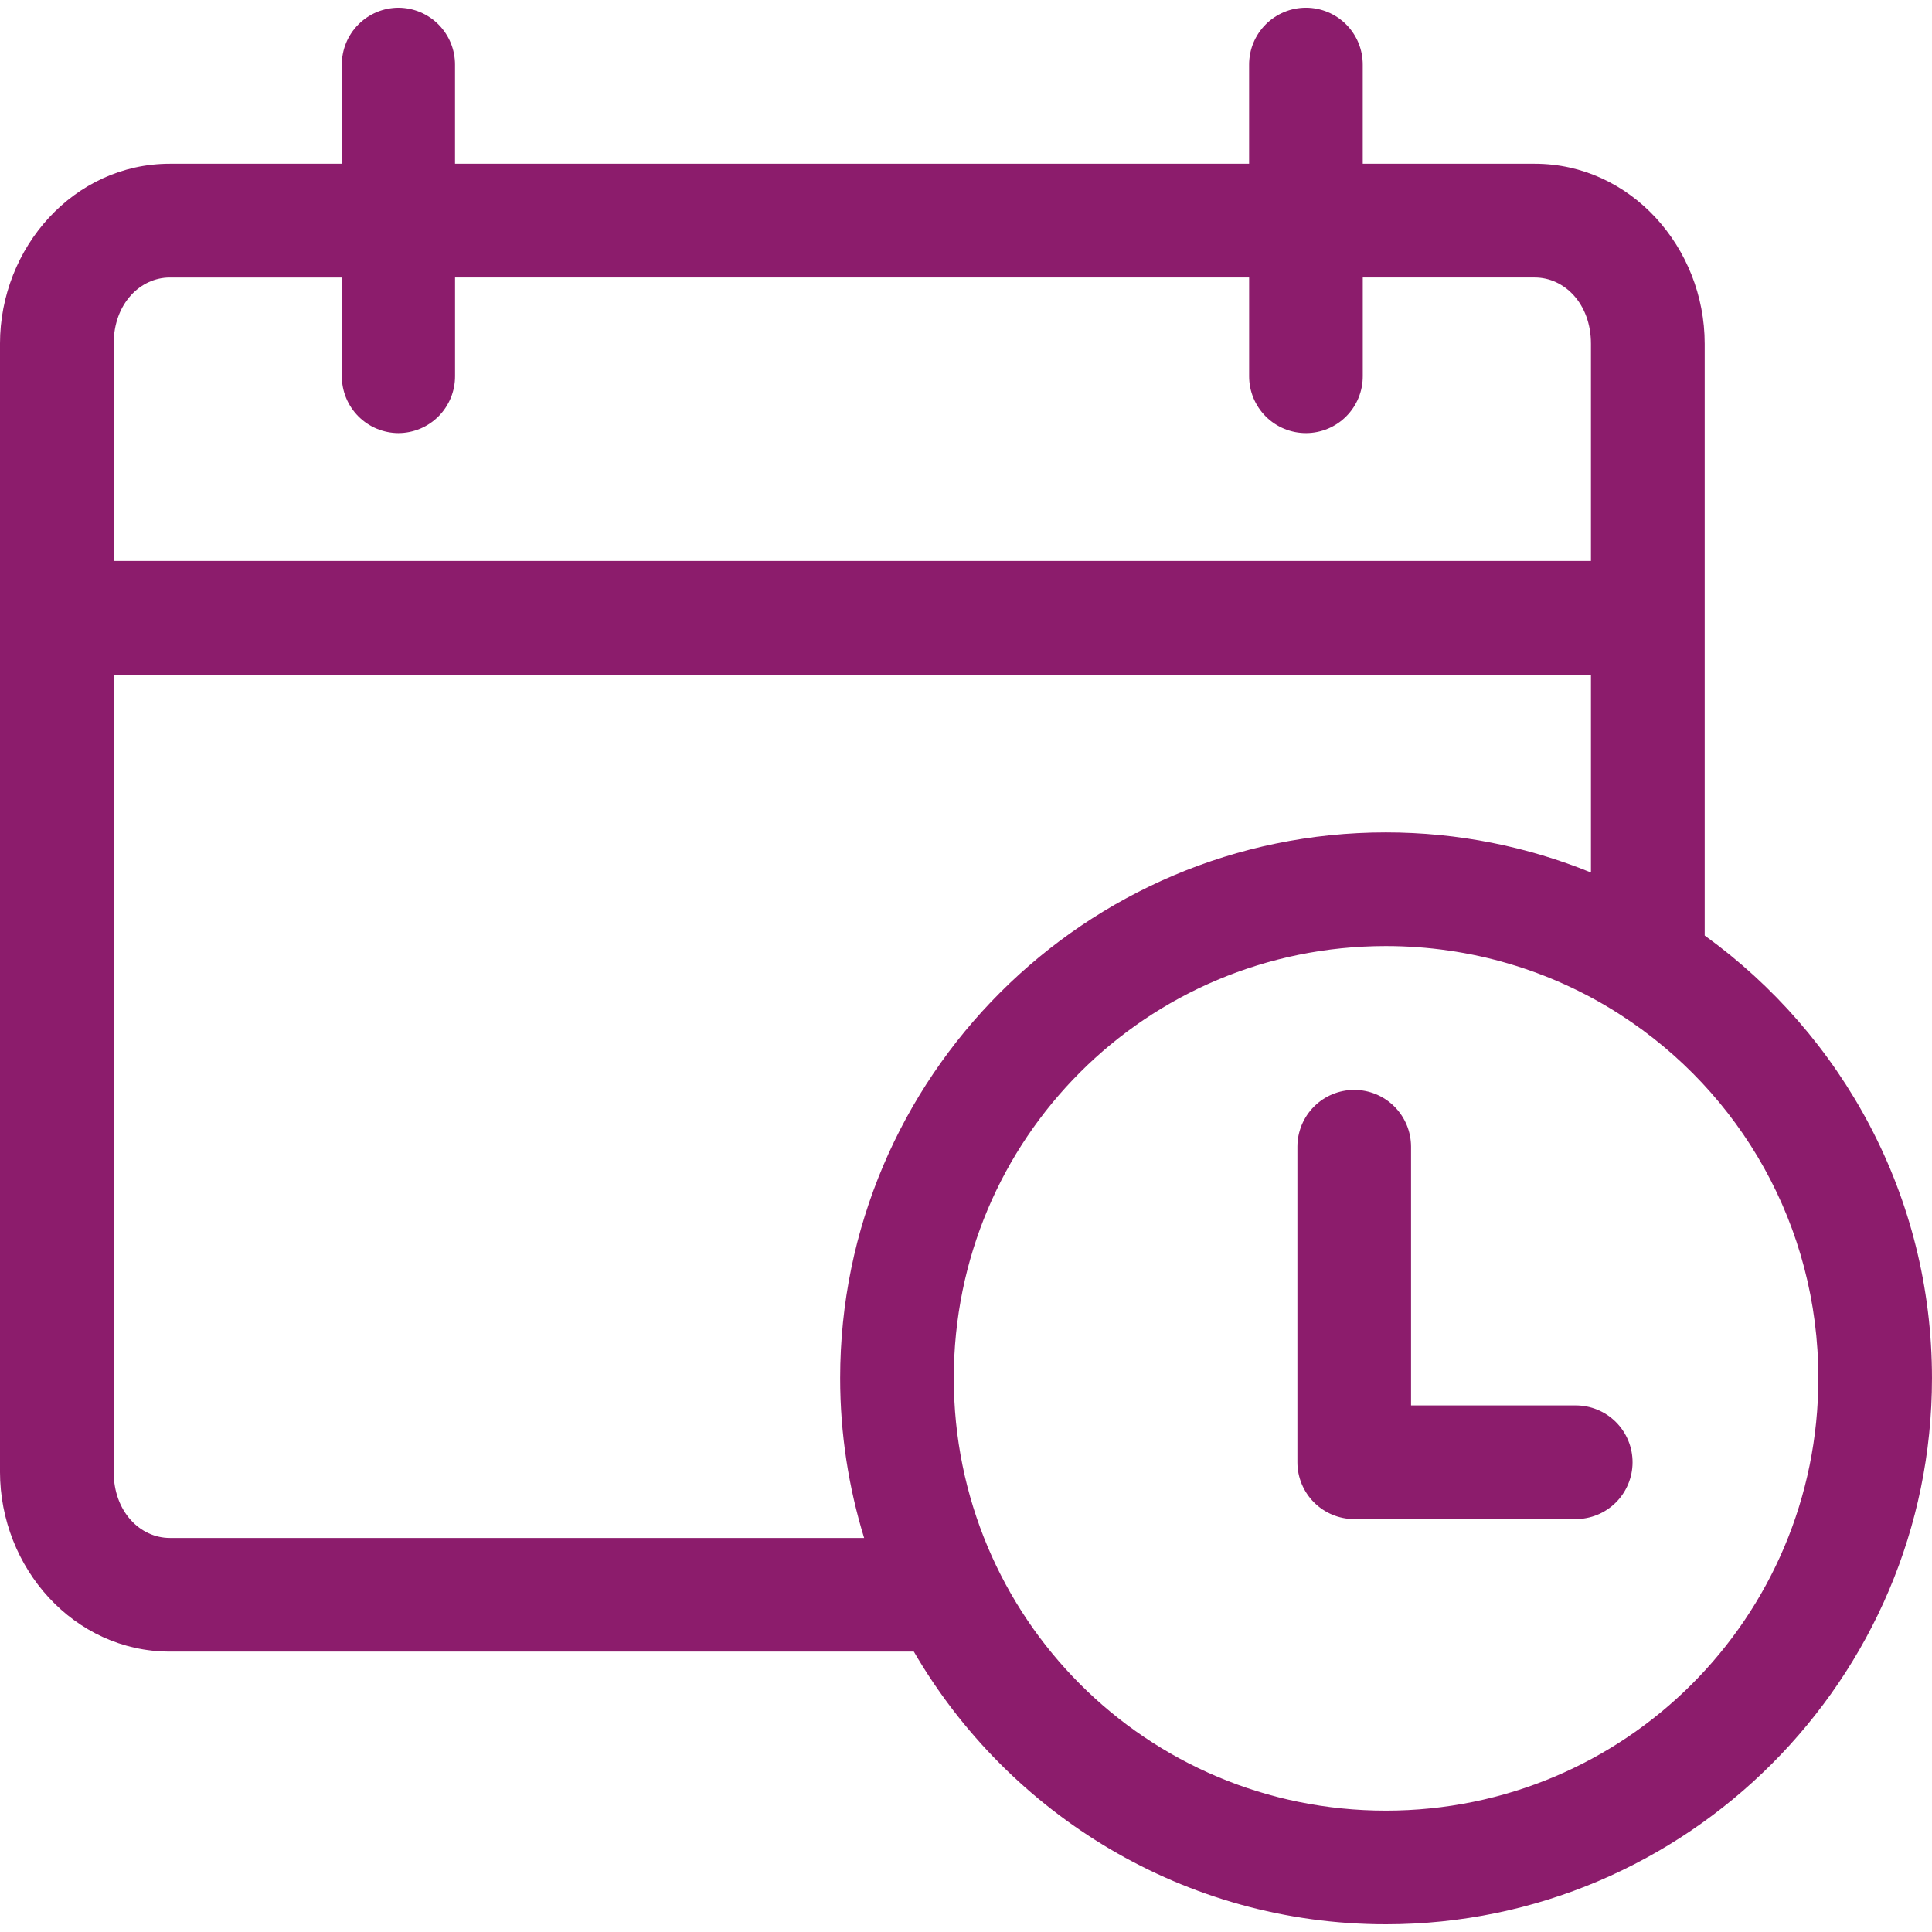 <?xml version="1.0" encoding="utf-8"?>
<!-- Generator: Adobe Illustrator 16.0.0, SVG Export Plug-In . SVG Version: 6.00 Build 0)  -->
<!DOCTYPE svg PUBLIC "-//W3C//DTD SVG 1.1//EN" "http://www.w3.org/Graphics/SVG/1.1/DTD/svg11.dtd">
<svg version="1.1" id="Layer_1" xmlns="http://www.w3.org/2000/svg" xmlns:xlink="http://www.w3.org/1999/xlink" x="0px" y="0px"
	 width="1200px" height="1200px" viewBox="0 0 1200 1200" enable-background="new 0 0 1200 1200" xml:space="preserve">
<path fill="#8C1C6C" d="M247.47,4.789c-9.36,0.039-18.324,3.793-24.918,10.438c-6.594,6.645-10.273,15.637-10.238,24.996v61.488
	h-106.85c-59.543,0-105.47,52.039-105.47,111.81v700.57c0,59.771,45.926,111.74,105.47,111.74h462.13
	c58.763,101.11,168.181,169.37,293.181,169.37c186.819,0,339.22-152.41,339.22-339.22c0-113.011-55.762-213.28-141.18-274.91
	v-367.55c0-59.77-45.996-111.81-105.54-111.81H846.424V40.223c0.039-9.359-3.645-18.352-10.238-24.996
	c-6.594-6.645-15.559-10.398-24.918-10.438c-9.405-0.035-18.44,3.688-25.094,10.34c-6.652,6.653-10.375,15.688-10.336,25.094v61.488
	h-493.22V40.223c0.035-9.359-3.648-18.352-10.238-24.996c-6.594-6.645-15.559-10.398-24.918-10.438H247.47z M105.47,172.369h106.85
	v61.215v-0.004c-0.035,9.359,3.645,18.352,10.238,24.996c6.593,6.644,15.559,10.398,24.918,10.438
	c9.359-0.039,18.324-3.793,24.918-10.438c6.59-6.645,10.273-15.637,10.238-24.996v-61.215h493.22v61.215
	c-0.039,9.41,3.684,18.441,10.337,25.094c6.651,6.652,15.688,10.375,25.094,10.34c9.359-0.039,18.324-3.793,24.918-10.438
	s10.276-15.637,10.238-24.996v-61.215h106.85c18.32,0,34.879,16.199,34.879,41.152v134.9l-917.57,0.004v-134.9
	c0-24.953,16.562-41.152,34.879-41.152H105.47z M70.591,419.079h917.58v122.84c-39.371-16.026-82.367-24.887-127.39-24.887
	c-186.82,0-338.95,152.13-338.95,338.95c0,34.522,5.238,67.836,14.891,99.266h-431.25c-18.32,0-34.879-16.199-34.879-41.152
	L70.591,419.079z M860.781,587.619c52.875,0,102.149,15.164,143.66,41.359v0.004c0.762,0.535,1.543,1.039,2.344,1.516
	c73.879,47.715,122.63,130.689,122.63,225.479c0,148.67-119.96,268.64-268.641,268.64c-148.67,0-268.359-119.96-268.359-268.64
	c0-148.67,119.689-268.36,268.359-268.36L860.781,587.619z M840.996,676.959c-9.324,0.035-18.258,3.762-24.844,10.363
	c-6.586,6.598-10.293,15.535-10.313,24.863v196.18c0.039,9.313,3.754,18.233,10.34,24.82c6.582,6.581,15.504,10.301,24.816,10.336
	h137.59c9.359,0.035,18.353-3.645,24.996-10.238s10.398-15.56,10.434-24.918c0.039-9.406-3.684-18.441-10.336-25.094
	s-15.688-10.375-25.094-10.336h-102.16v-160.75c-0.02-9.375-3.766-18.355-10.41-24.961c-6.648-6.609-15.651-10.302-25.022-10.267
	L840.996,676.959z"/>
</svg>

